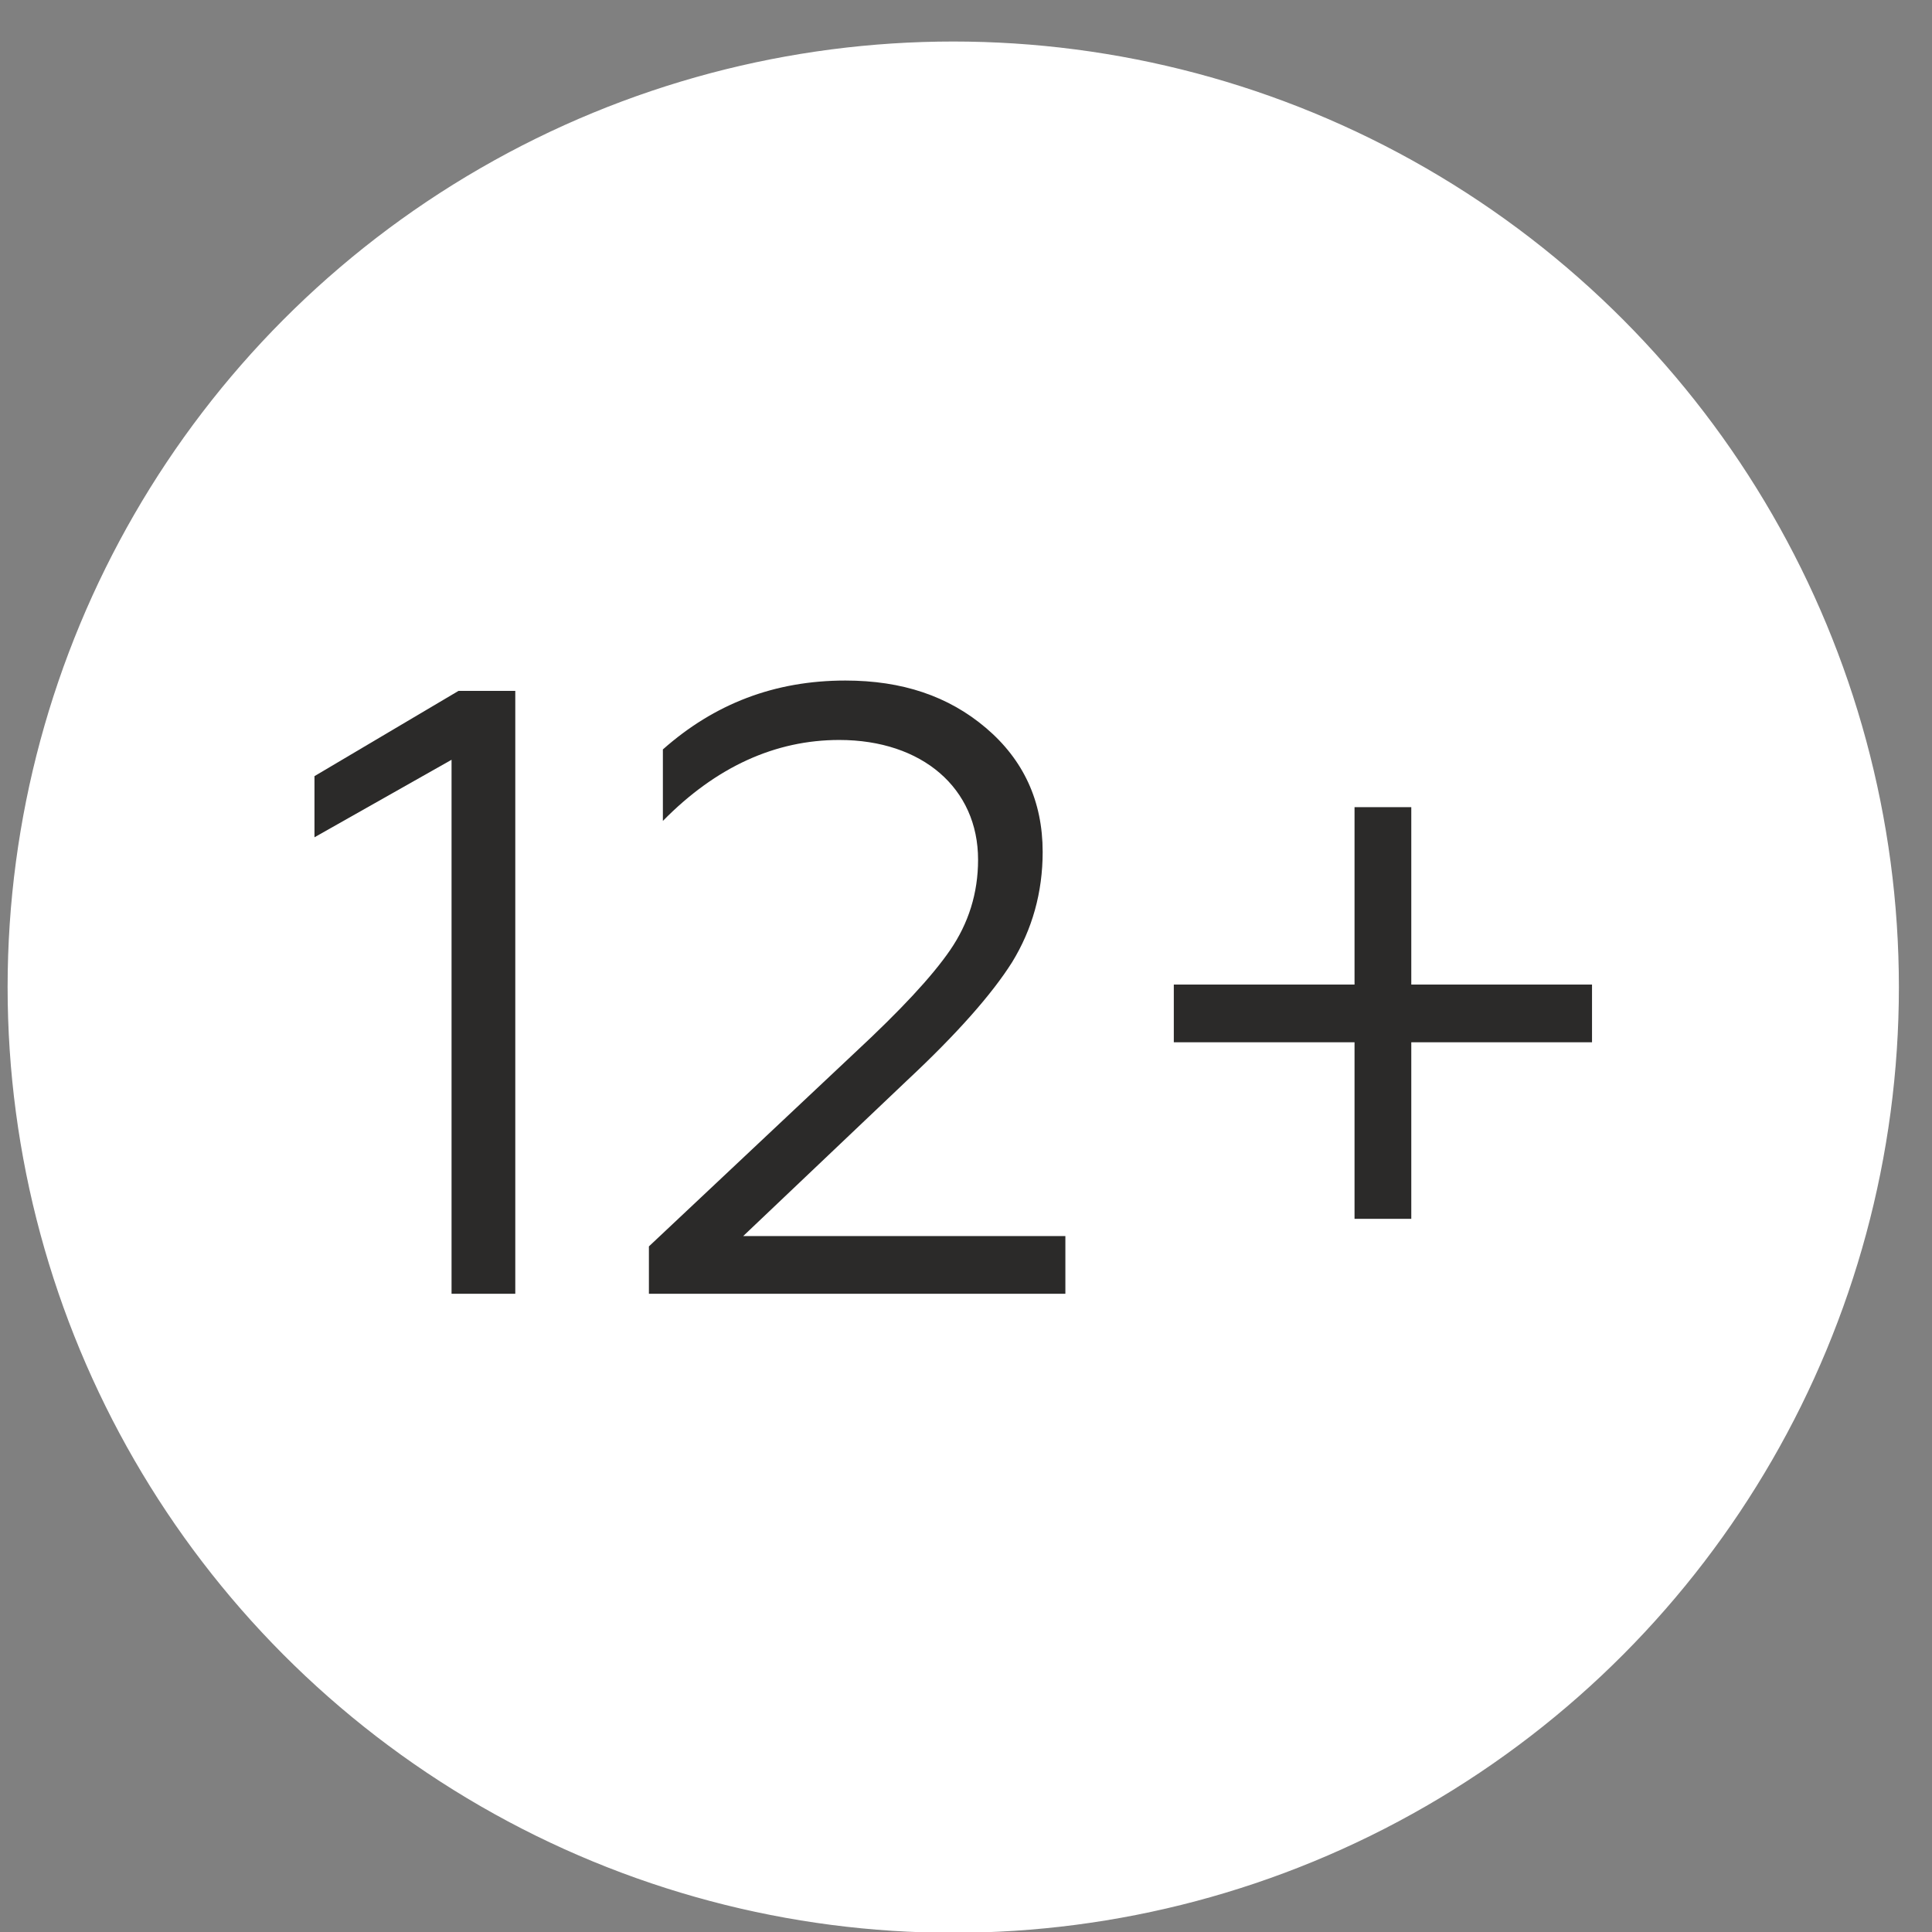 <?xml version="1.0" encoding="UTF-8"?> <!-- Creator: CorelDRAW 2020 (64-Bit) --> <svg xmlns="http://www.w3.org/2000/svg" xmlns:xlink="http://www.w3.org/1999/xlink" xmlns:xodm="http://www.corel.com/coreldraw/odm/2003" xml:space="preserve" width="23mm" height="23mm" style="shape-rendering:geometricPrecision; text-rendering:geometricPrecision; image-rendering:optimizeQuality; fill-rule:evenodd; clip-rule:evenodd" viewBox="0 0 2300 2300"><rect x="0" y="0" width="2300" height="2300" fill="#808080" stroke="none"/> <defs> <style type="text/css"> <![CDATA[ .str0 {stroke:white;stroke-width:26.46;stroke-miterlimit:22.926} .fil0 {fill:white} .fil1 {fill:#2B2A29;fill-rule:nonzero} ]]> </style> </defs> <g id="Слой_x0020_1">  <circle class="fil0 str0" cx="1134.82" cy="1175.18" r="1112.53"></circle> <polygon class="fil1" points="613.43,1540.2 537.56,1540.2 537.56,904.5 374.37,996.77 374.37,923.98 545.87,822.47 613.43,822.47 "></polygon> <path class="fil1" d="M1268.3 1540.2l-495.79 0 0 -56.39 245.29 -230.7c54.05,-50.24 91.47,-90.23 113.3,-122.02 21.83,-31.78 33.27,-67.67 33.27,-107.65 0,-85.1 -66.53,-142.52 -165.27,-142.52 -75.88,0 -146.56,31.78 -209.96,96.37l0 -85.1c61.32,-54.34 133.04,-82.02 217.23,-82.02 67.56,0 122.65,18.46 167.34,56.39 44.7,37.94 67.56,87.16 67.56,147.65 0,48.19 -12.46,92.28 -36.37,131.24 -23.91,37.94 -65.49,85.1 -124.73,140.47l-195.4 185.58 383.53 0 0 68.7z"></path> <polygon class="fil1" points="1680.1,1450.99 1612.54,1450.99 1612.54,1240.8 1397.39,1240.8 1397.39,1172.1 1612.54,1172.1 1612.54,960.9 1680.1,960.9 1680.1,1172.1 1895.26,1172.1 1895.26,1240.8 1680.1,1240.8 "></polygon> </g> </svg> 